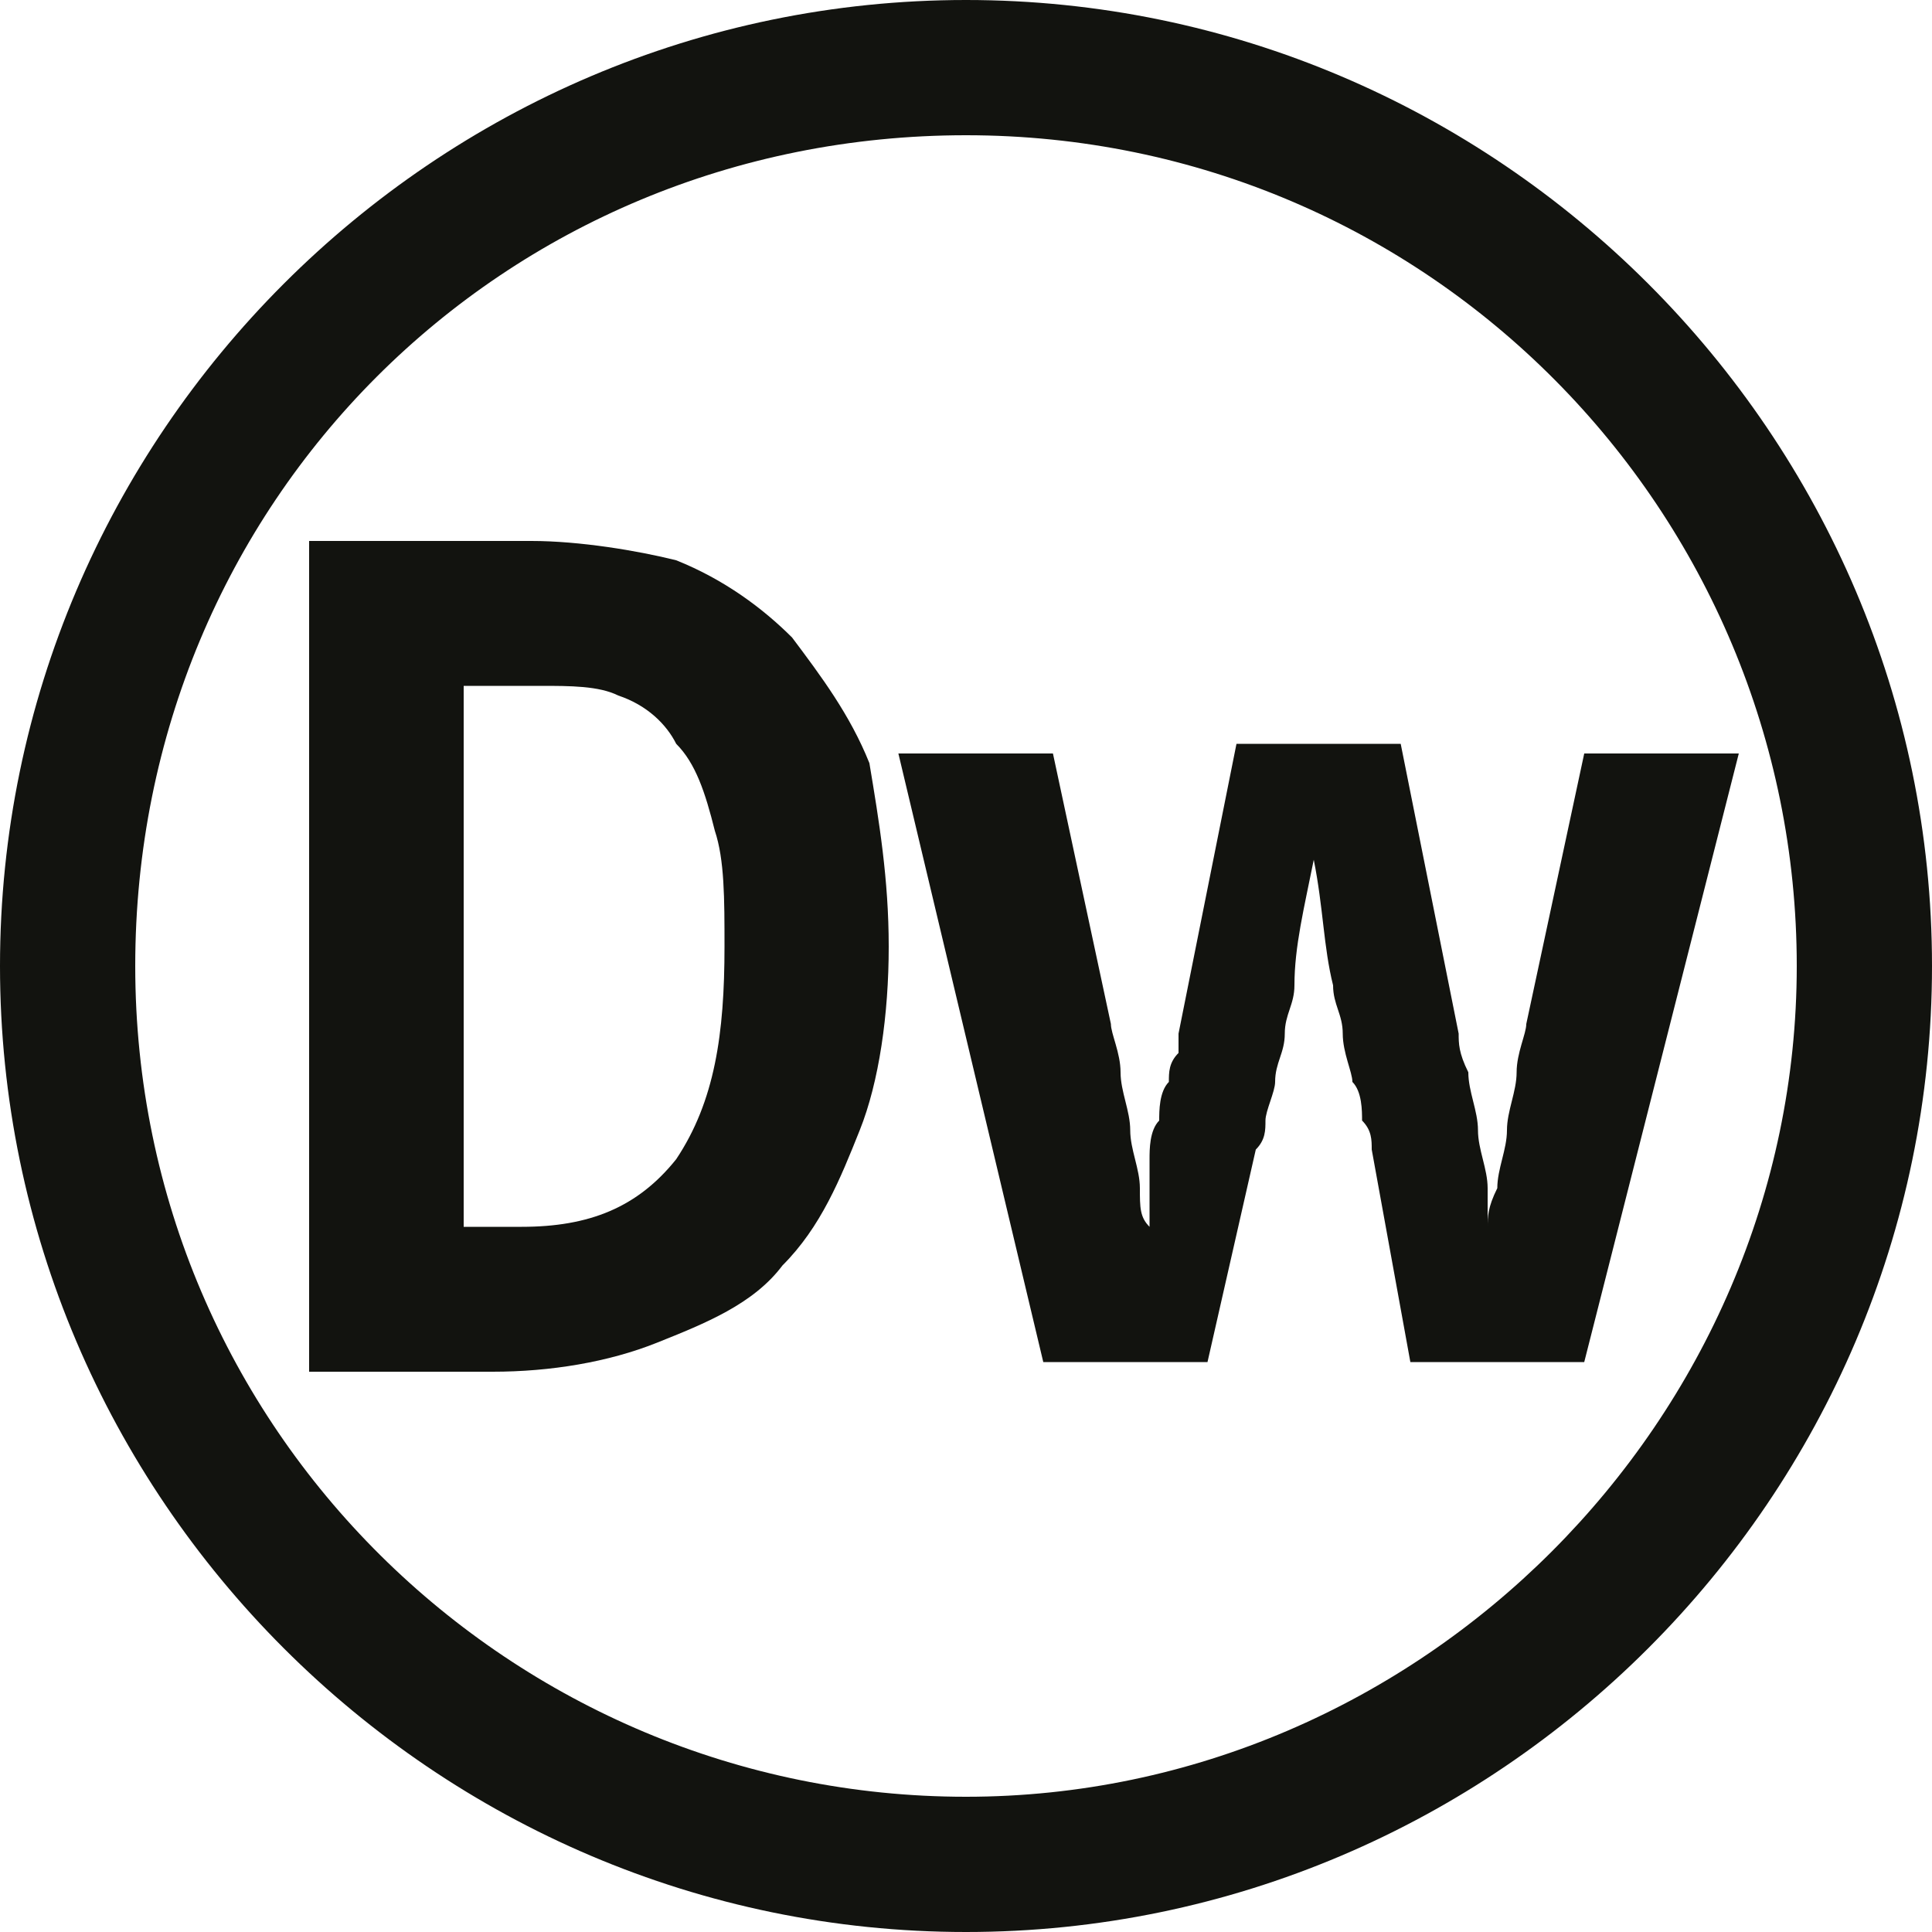 <?xml version="1.0" encoding="utf-8"?>
<!-- Generator: Adobe Illustrator 25.1.0, SVG Export Plug-In . SVG Version: 6.00 Build 0)  -->
<svg version="1.1" id="Layer_1" xmlns="http://www.w3.org/2000/svg" xmlns:xlink="http://www.w3.org/1999/xlink" x="0px" y="0px"
	 viewBox="0 0 20 20" style="enable-background:new 0 0 20 20;" xml:space="preserve">
<style type="text/css">
	.st0{fill:#12130F;}
	.st1{enable-background:new    ;}
	.st2{fill:none;}
</style>
<g>
	<g>
		<path class="st0" d="M9.2,9.8c0,0.7-0.1,1.4-0.3,1.9c-0.2,0.5-0.4,1-0.8,1.4c-0.3,0.4-0.8,0.6-1.3,0.8c-0.5,0.2-1.1,0.3-1.7,0.3
			H3.2V5.6h2.3C6,5.6,6.6,5.7,7,5.8C7.5,6,7.9,6.3,8.2,6.6C8.5,7,8.8,7.4,9,7.9C9.1,8.5,9.2,9.1,9.2,9.8z M7.5,9.8
			c0-0.5,0-0.9-0.1-1.2C7.3,8.2,7.2,7.9,7,7.7C6.9,7.5,6.7,7.3,6.4,7.2C6.2,7.1,5.9,7.1,5.6,7.1H4.8v5.6h0.6c0.7,0,1.2-0.2,1.6-0.7
			C7.4,11.4,7.5,10.7,7.5,9.8z"/>
		<path class="st0" d="M14.6,14.1l-0.4-2.2c0-0.1,0-0.2-0.1-0.3c0-0.1,0-0.3-0.1-0.4c0-0.1-0.1-0.3-0.1-0.5c0-0.2-0.1-0.3-0.1-0.5
			c-0.1-0.4-0.1-0.8-0.2-1.3h0c-0.1,0.5-0.2,0.9-0.2,1.3c0,0.2-0.1,0.3-0.1,0.5c0,0.2-0.1,0.3-0.1,0.5c0,0.1-0.1,0.3-0.1,0.4
			c0,0.1,0,0.2-0.1,0.3l-0.5,2.2h-1.7L9.3,7.8h1.6l0.6,2.8c0,0.1,0.1,0.3,0.1,0.5c0,0.2,0.1,0.4,0.1,0.6s0.1,0.4,0.1,0.6
			c0,0.2,0,0.3,0.1,0.4h0c0-0.1,0-0.2,0-0.3c0-0.1,0-0.2,0-0.4c0-0.1,0-0.3,0.1-0.4c0-0.1,0-0.3,0.1-0.4c0-0.1,0-0.2,0.1-0.3
			c0-0.1,0-0.2,0-0.2l0.6-3h1.7l0.6,3c0,0.1,0,0.2,0.1,0.4c0,0.2,0.1,0.4,0.1,0.6c0,0.2,0.1,0.4,0.1,0.6c0,0.2,0,0.3,0,0.4h0
			c0-0.1,0-0.2,0.1-0.4c0-0.2,0.1-0.4,0.1-0.6c0-0.2,0.1-0.4,0.1-0.6c0-0.2,0.1-0.4,0.1-0.5l0.6-2.8h1.6l-1.6,6.3H14.6z"/>
	</g>
	<path class="st0" d="M10,1.4c4.8,0,8.6,3.9,8.6,8.6s-3.9,8.6-8.6,8.6S1.4,14.8,1.4,10S5.2,1.4,10,1.4 M10,0C4.5,0,0,4.5,0,10
		s4.5,10,10,10s10-4.5,10-10S15.5,0,10,0L10,0z"/>
</g>
</svg>
